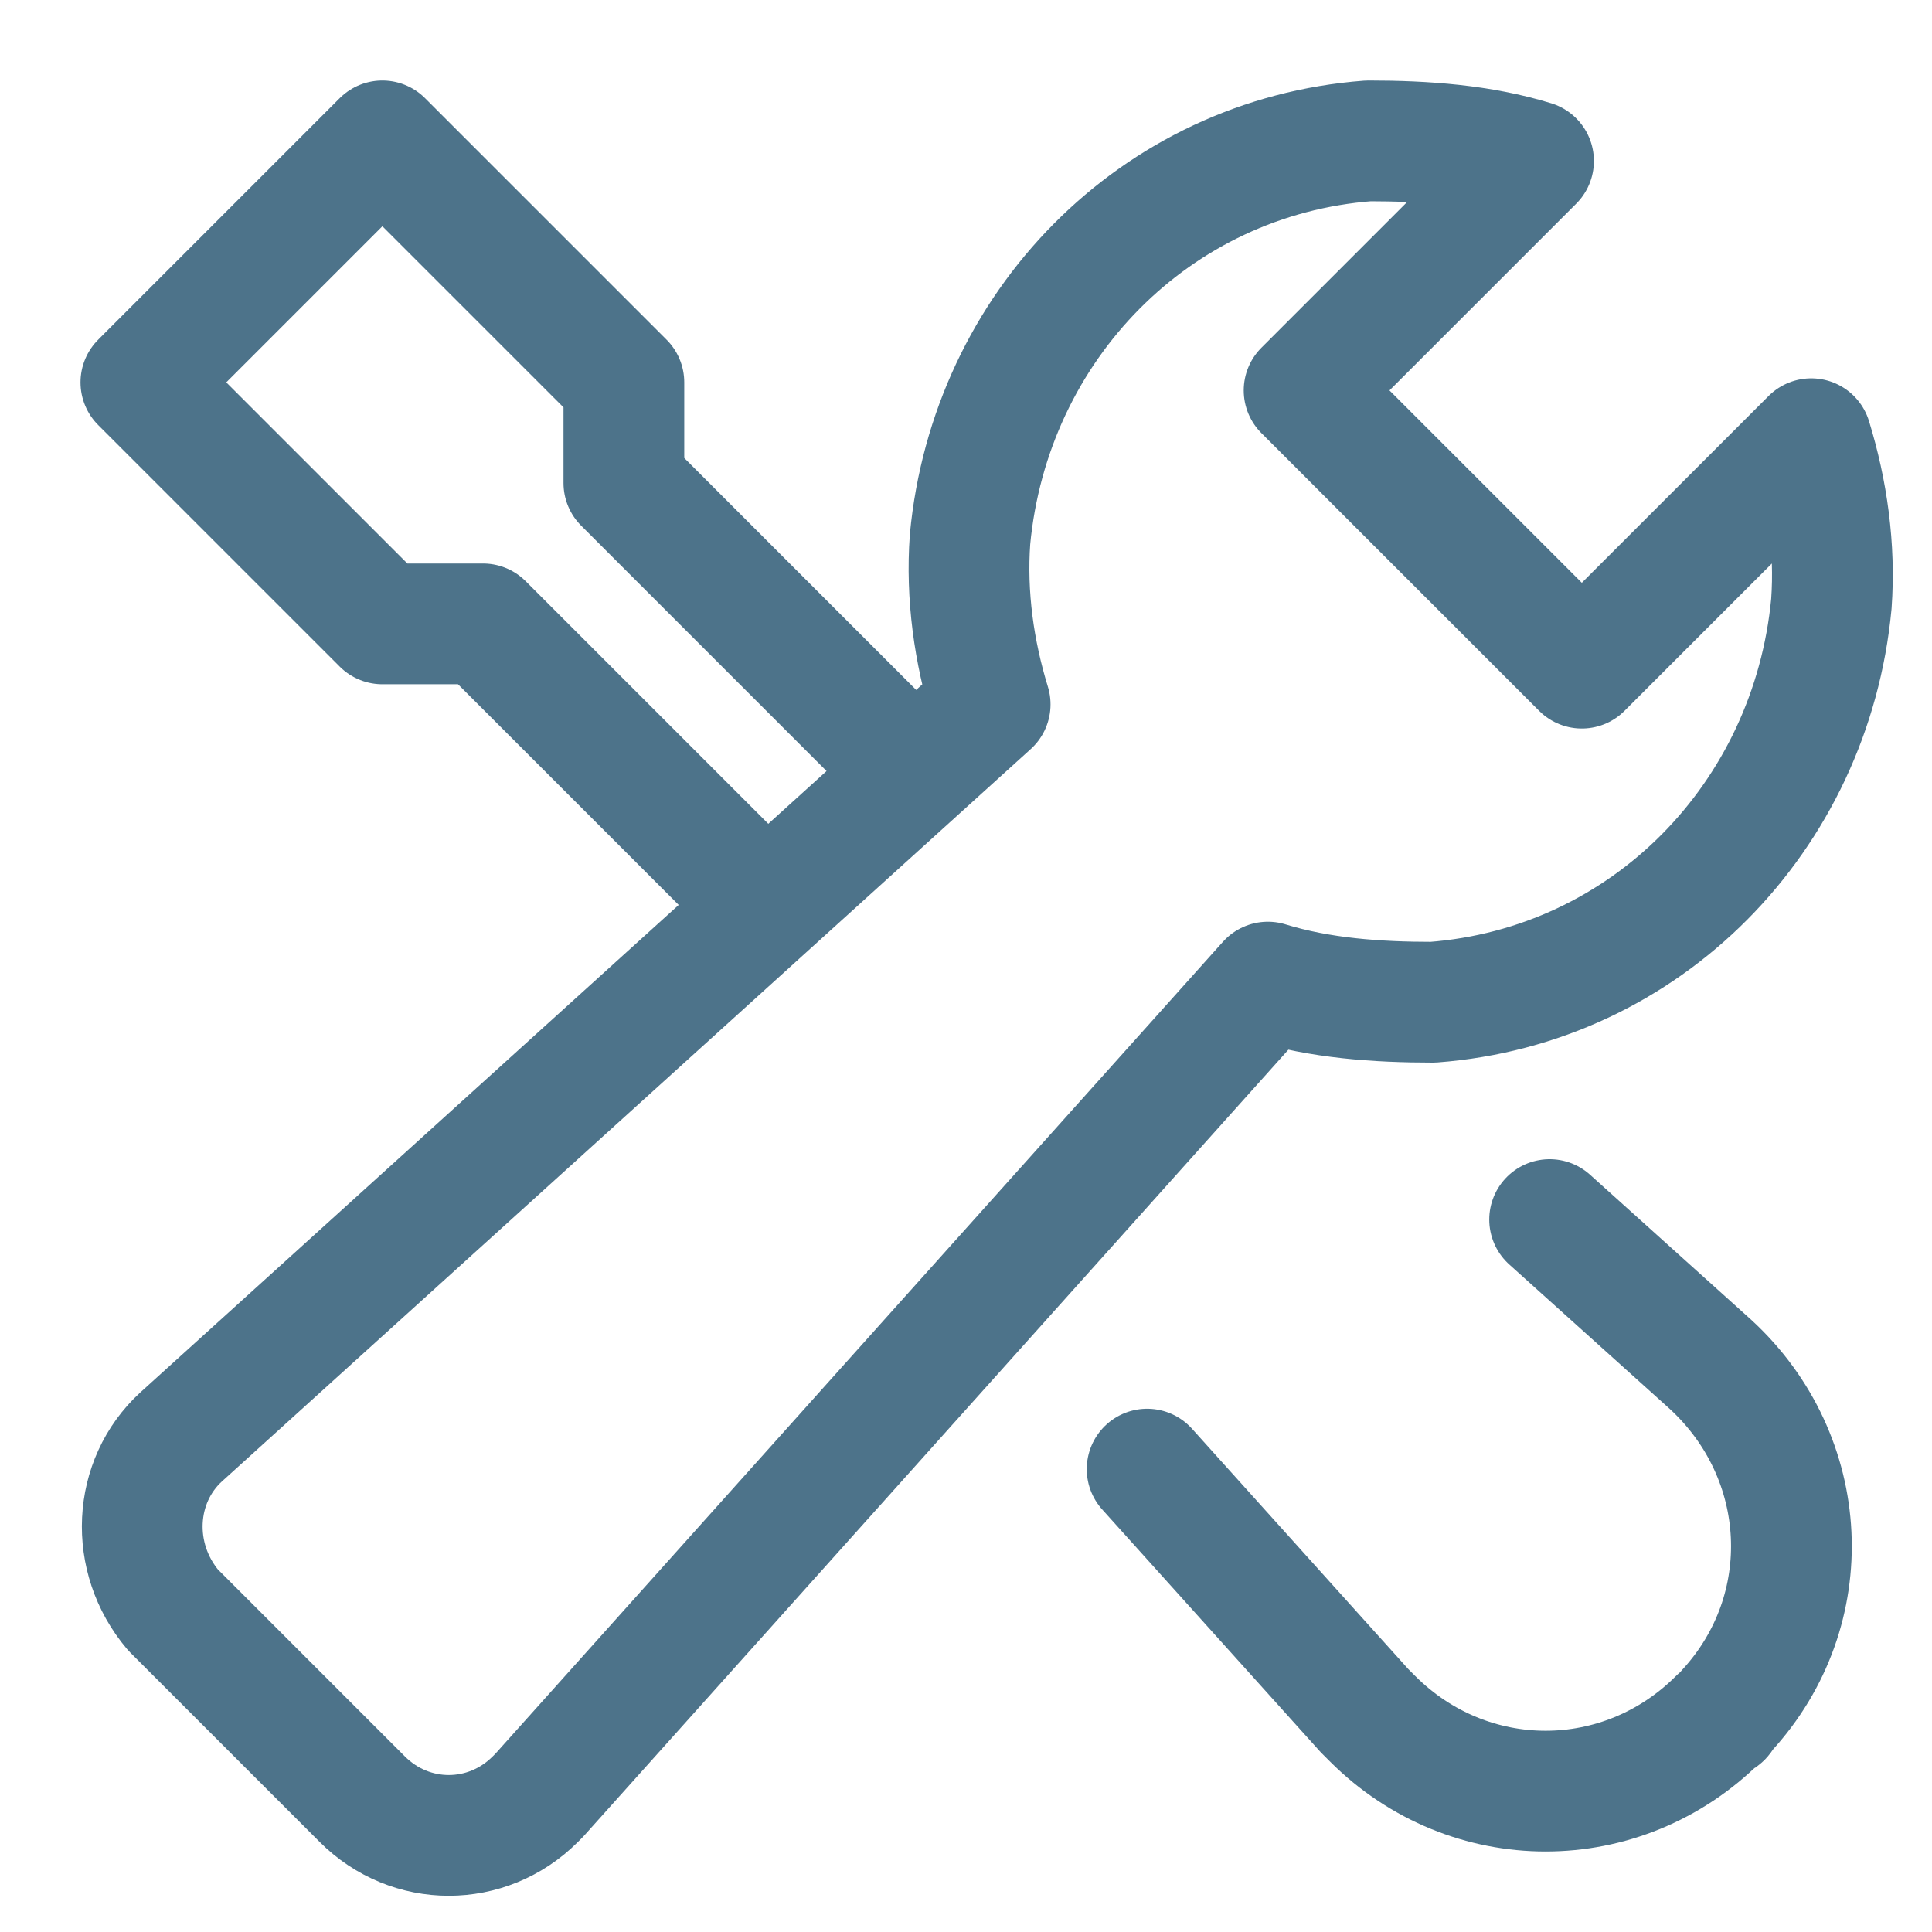 <?xml version="1.0" encoding="utf-8"?>
<!-- Generator: Adobe Illustrator 27.9.0, SVG Export Plug-In . SVG Version: 6.00 Build 0)  -->
<svg version="1.1" id="Ebene_1" xmlns="http://www.w3.org/2000/svg" xmlns:xlink="http://www.w3.org/1999/xlink" x="0px" y="0px"
	 viewBox="0 0 48 48" style="enable-background:new 0 0 48 48;" xml:space="preserve">
<style type="text/css">
	.st0{fill:none;stroke:#4D738A;stroke-width:3;stroke-linecap:round;stroke-linejoin:round;stroke-miterlimit:10;}
</style>
<g transform="translate(0.5, 0.5)">
	<path class="st0" d="M38,29.8l4,3.6c2.5,2.3,2.7,6.1,0.4,8.6c-0.1,0.1-0.1,0.2-0.2,0.2l0,0c-2.4,2.4-6.2,2.4-8.6,0
		c-0.1-0.1-0.1-0.1-0.2-0.2L28,36"/>
	<polyline class="st0" points="22.2,18.7 15,11.5 15,9 9,3 3,9 9,15 11.5,15 18.5,22 	"/>
	<path class="st0" d="M44.5,10.4l-5.7,5.7l-6.9-6.9l5.7-5.7c-1.3-0.4-2.7-0.5-4.1-0.5c-5.3,0.4-9.4,4.6-9.9,9.9
		c-0.1,1.4,0.1,2.8,0.5,4.1L4,35.2c-1.2,1.1-1.3,3-0.2,4.3c0,0,0.1,0.1,0.1,0.1l4.6,4.6c1.2,1.2,3.1,1.2,4.3,0c0,0,0.1-0.1,0.1-0.1
		L31,23.9c1.3,0.4,2.7,0.5,4.1,0.5c5.3-0.4,9.4-4.6,9.9-9.9C45.1,13.1,44.9,11.7,44.5,10.4z"/>
</g>
</svg>
